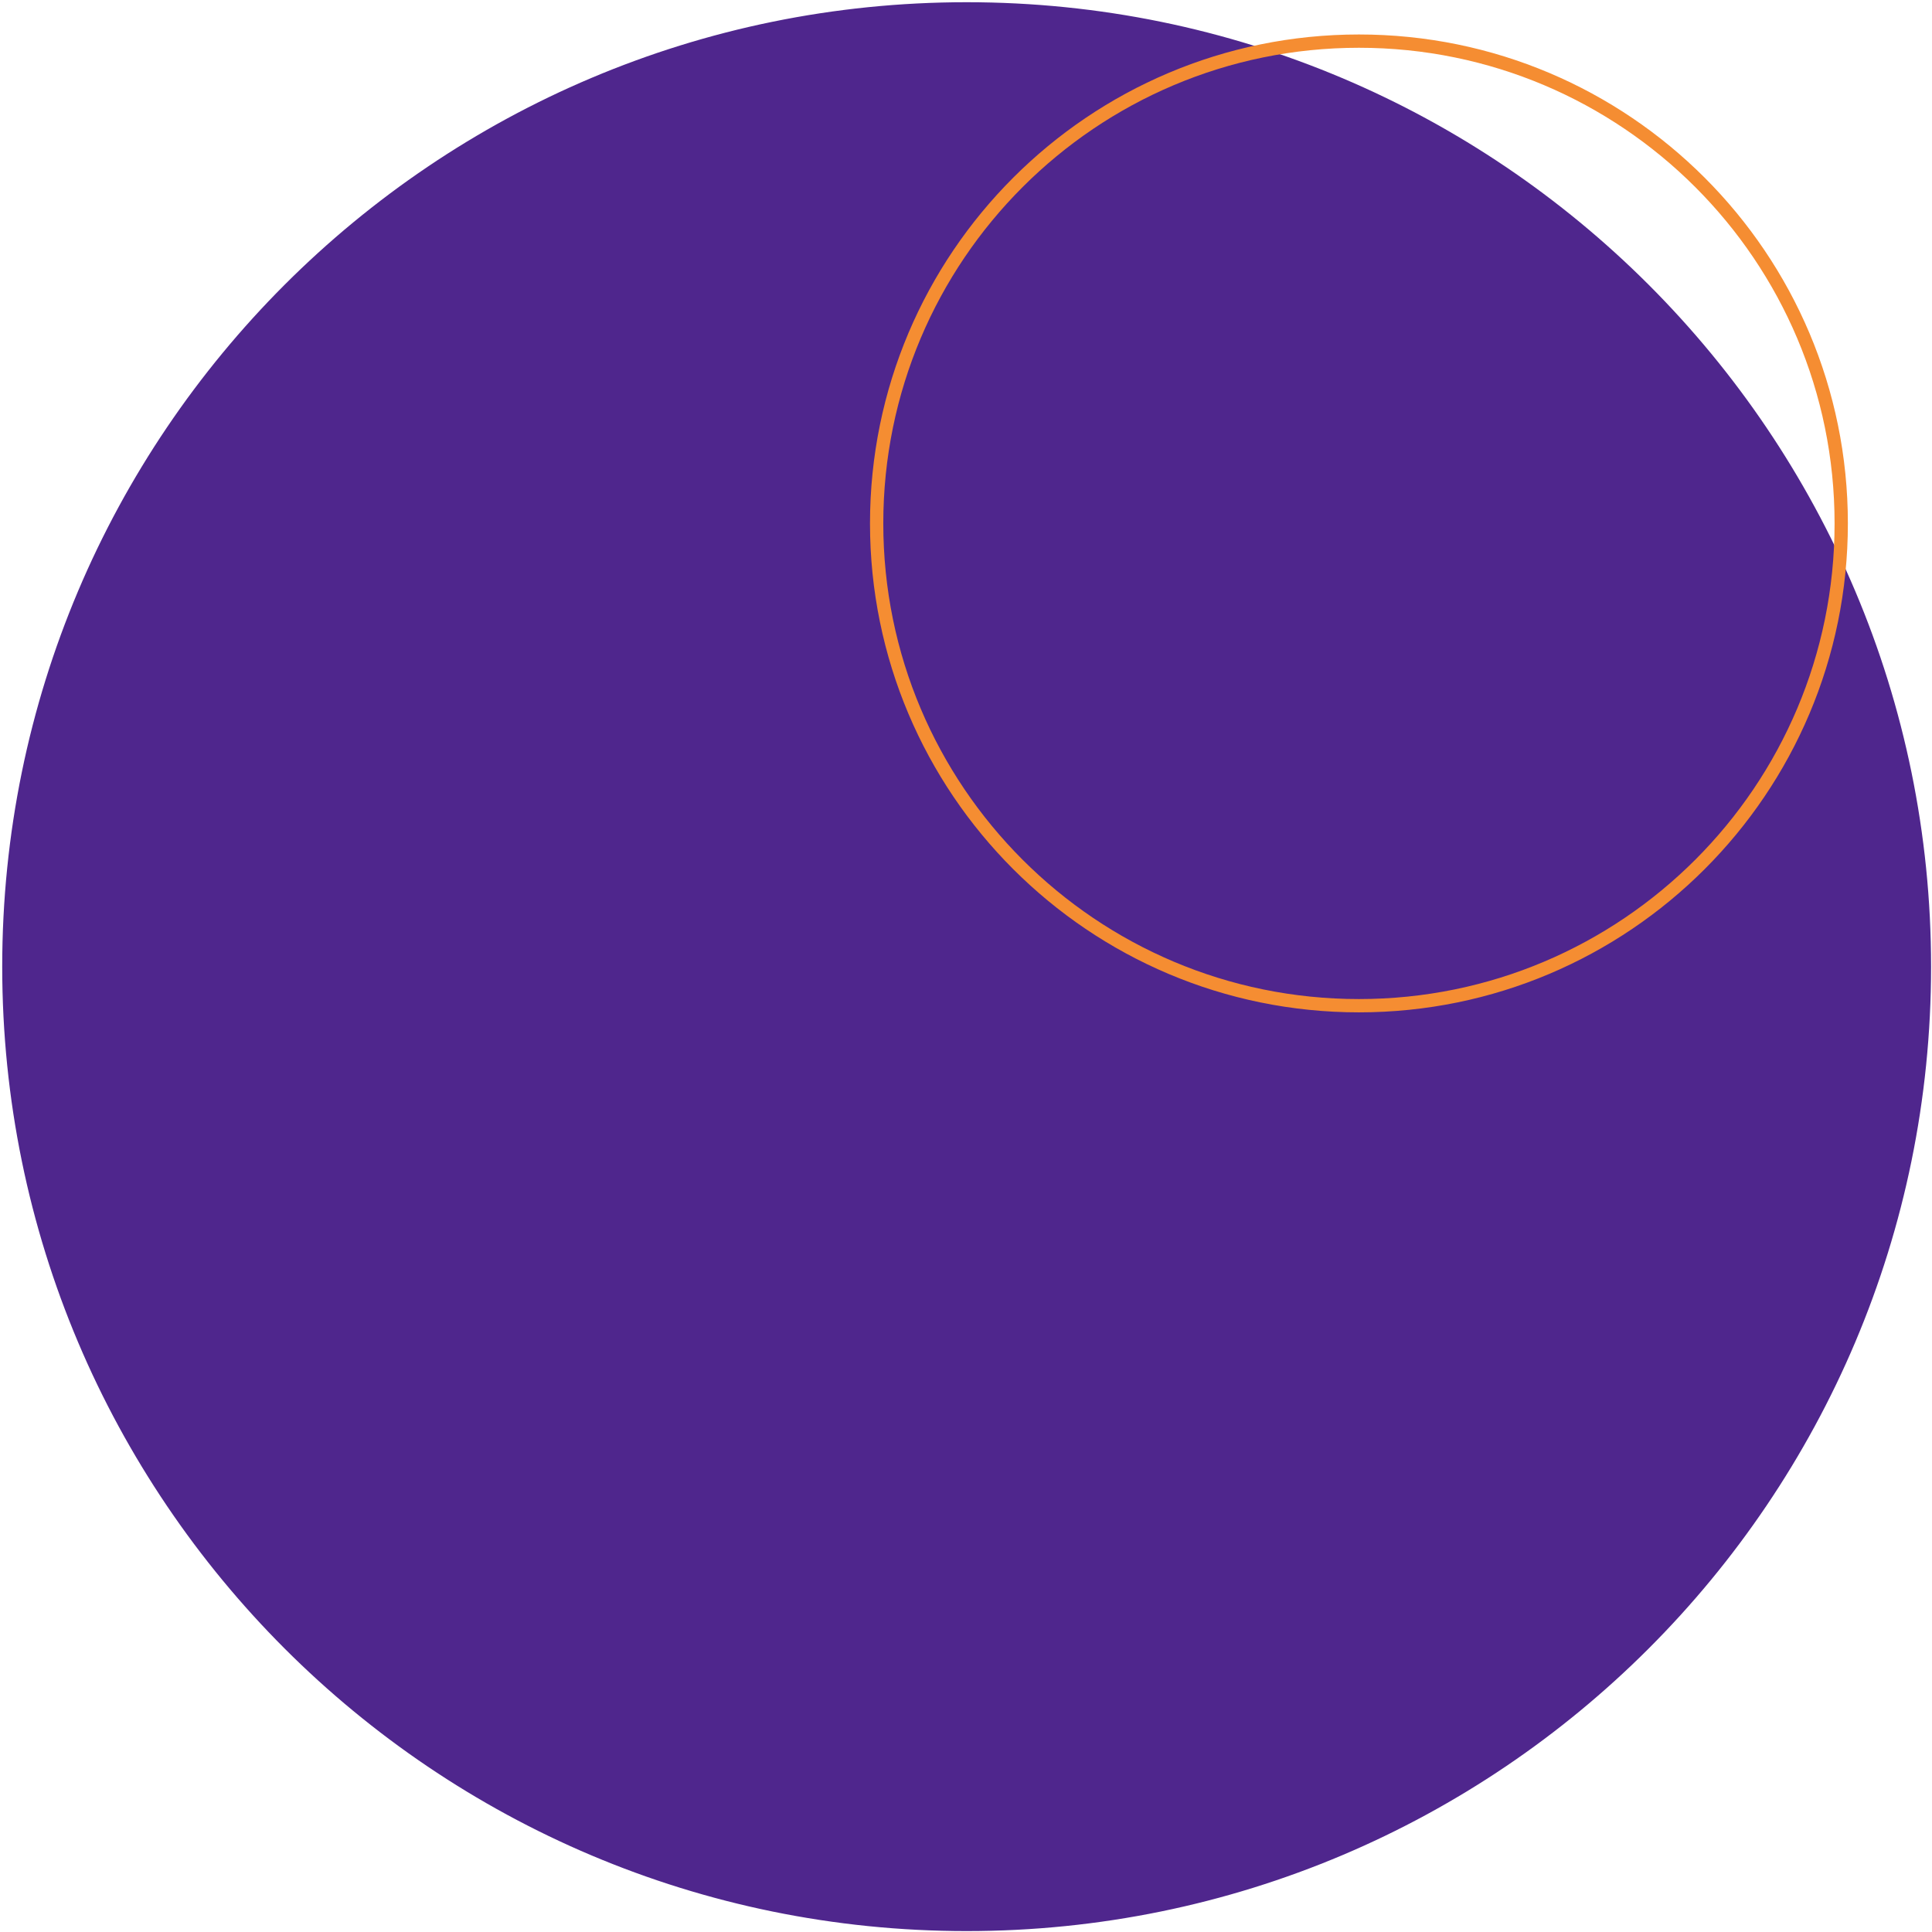 <svg width="436" height="436" viewBox="0 0 436 436" fill="none" xmlns="http://www.w3.org/2000/svg">
<path d="M218.147 434.293C337.521 434.293 434.293 337.521 434.293 218.147C434.293 98.772 337.521 2 218.147 2C98.772 2 2 98.772 2 218.147C2 337.521 98.772 434.293 218.147 434.293Z" fill="#4F268D"/>
<path d="M218.147 434.293C337.521 434.293 434.293 337.521 434.293 218.147C434.293 98.772 337.521 2 218.147 2C98.772 2 2 98.772 2 218.147C2 337.521 98.772 434.293 218.147 434.293Z" stroke="#4F268D" stroke-width="3"/>
<path d="M306.675 226.961C366.785 226.961 415.514 178.232 415.514 118.121C415.514 58.011 366.785 9.281 306.675 9.281C246.564 9.281 197.835 58.011 197.835 118.121C197.835 178.232 246.564 226.961 306.675 226.961Z" stroke="#F58D32" stroke-width="3"/>
</svg>
